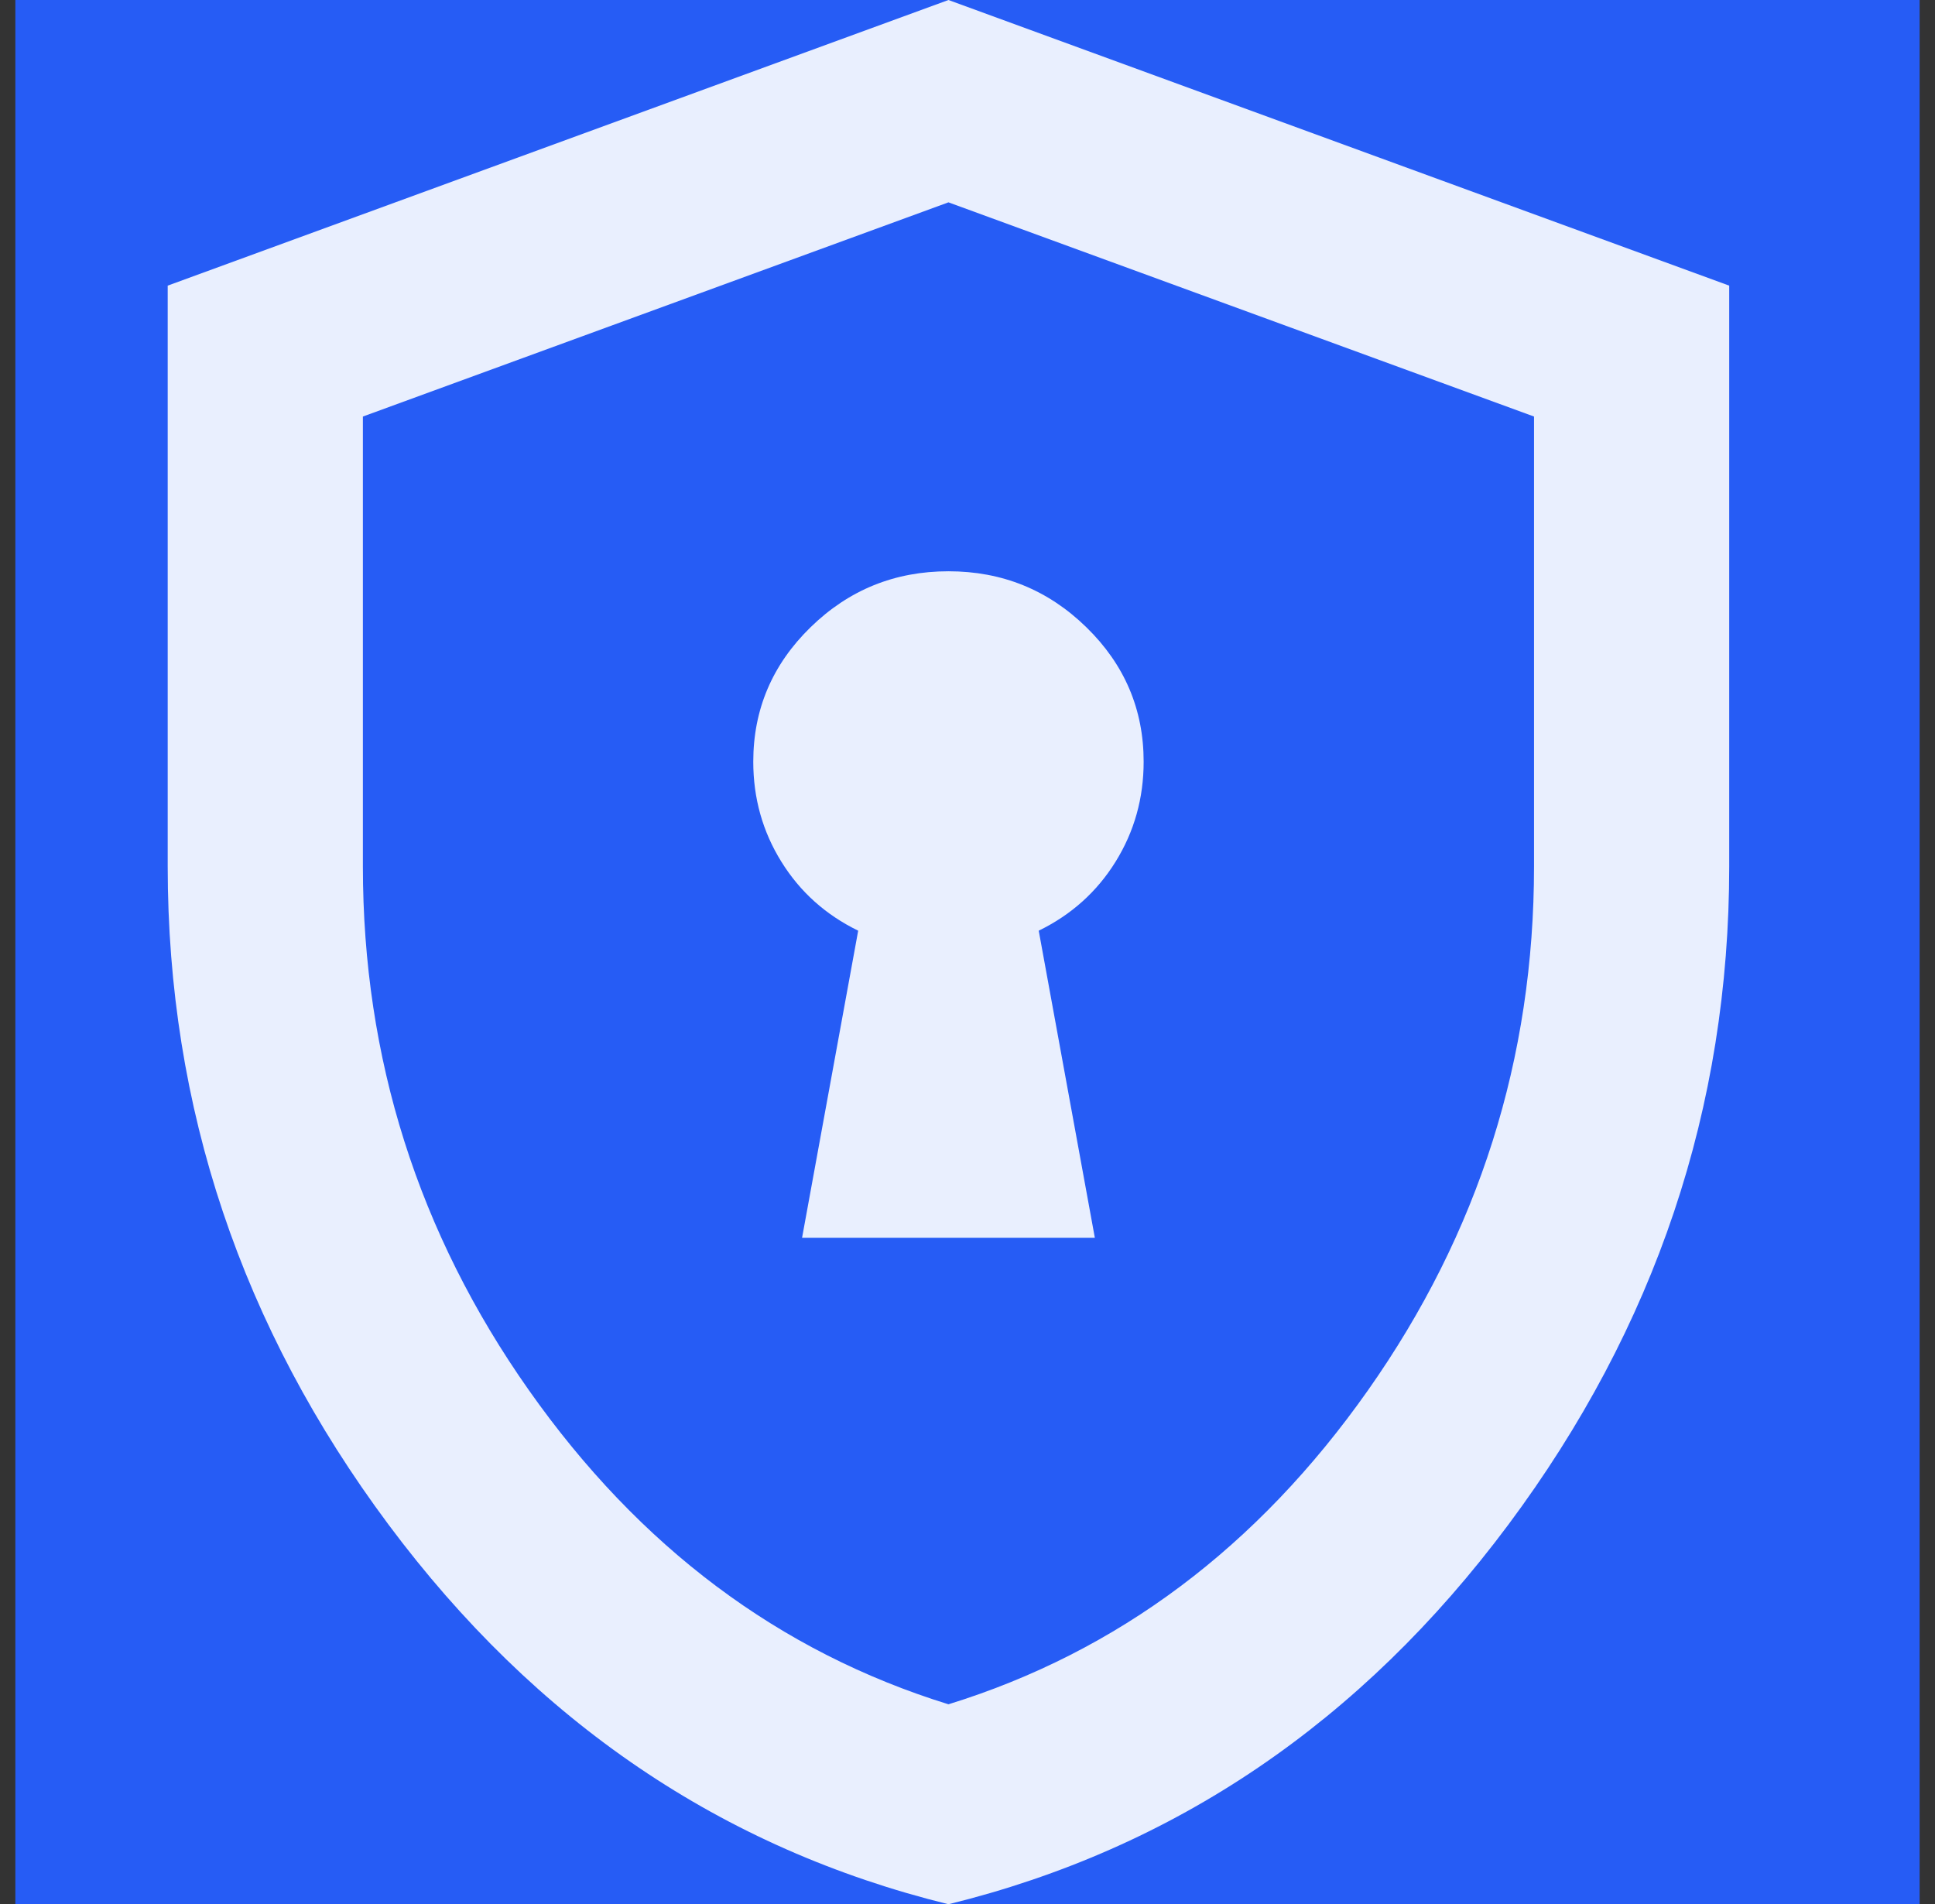 <svg width="63" height="62" viewBox="0 0 63 62" fill="none" xmlns="http://www.w3.org/2000/svg">
<rect x="0" y="0" width="63" height="62" fill="#333333" stroke="none"/>
<g id="Benefit card icons">
<rect width="62" height="62" transform="translate(0.5)" fill="#265CF5"/>
<path id="encrypted" d="M26.114 40.3H35.646L33.819 30.302C34.878 29.786 35.712 29.037 36.322 28.055C36.931 27.073 37.235 25.988 37.235 24.8C37.235 23.095 36.613 21.635 35.368 20.421C34.124 19.207 32.628 18.6 30.88 18.6C29.132 18.6 27.636 19.207 26.392 20.421C25.147 21.635 24.525 23.095 24.525 24.8C24.525 25.988 24.829 27.073 25.439 28.055C26.047 29.037 26.882 29.786 27.941 30.302L26.114 40.3ZM30.88 62C23.519 60.192 17.442 56.071 12.649 49.639C7.856 43.206 5.46 36.063 5.46 28.21V9.3L30.88 0L56.3 9.3V28.21C56.3 36.063 53.904 43.206 49.111 49.639C44.318 56.071 38.241 60.192 30.88 62ZM30.88 55.49C36.388 53.785 40.942 50.375 44.543 45.26C48.144 40.145 49.945 34.462 49.945 28.21V13.562L30.88 6.588L11.815 13.562V28.21C11.815 34.462 13.616 40.145 17.217 45.26C20.818 50.375 25.372 53.785 30.88 55.49Z" fill="#E9EFFE"/>
</g>
</svg>
